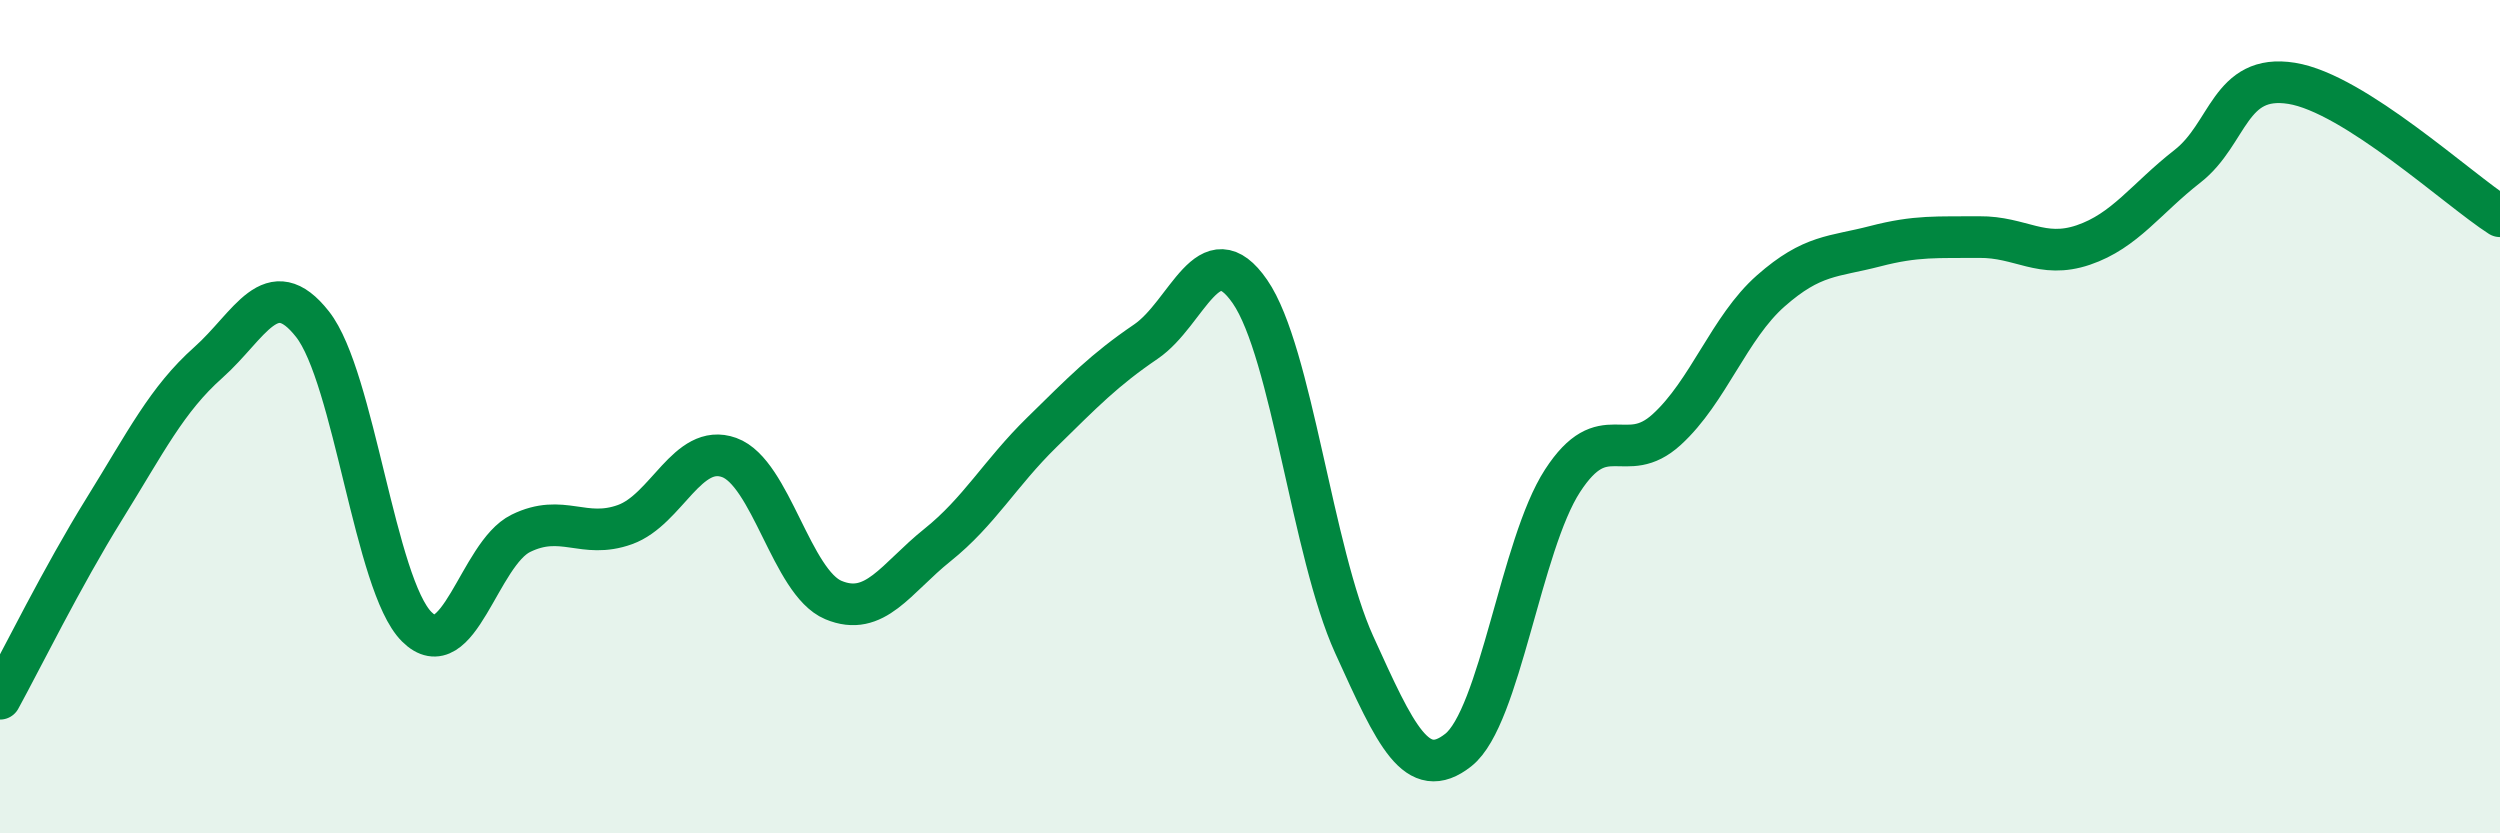 
    <svg width="60" height="20" viewBox="0 0 60 20" xmlns="http://www.w3.org/2000/svg">
      <path
        d="M 0,16.77 C 0.5,15.86 1.5,13.83 2.5,12.22 C 3.5,10.61 4,9.59 5,8.7 C 6,7.81 6.5,6.51 7.5,7.78 C 8.5,9.05 9,14.04 10,15.04 C 11,16.04 11.5,13.29 12.5,12.8 C 13.5,12.31 14,12.95 15,12.59 C 16,12.23 16.5,10.62 17.5,10.98 C 18.5,11.34 19,13.98 20,14.4 C 21,14.82 21.5,13.88 22.5,13.08 C 23.5,12.28 24,11.36 25,10.38 C 26,9.4 26.5,8.88 27.5,8.2 C 28.5,7.52 29,5.55 30,7 C 31,8.45 31.5,13.27 32.5,15.47 C 33.5,17.67 34,18.79 35,18 C 36,17.21 36.5,13.08 37.5,11.54 C 38.5,10 39,11.22 40,10.31 C 41,9.4 41.5,7.86 42.5,6.98 C 43.5,6.1 44,6.17 45,5.91 C 46,5.65 46.5,5.7 47.5,5.69 C 48.5,5.68 49,6.22 50,5.88 C 51,5.54 51.5,4.77 52.5,3.99 C 53.5,3.21 53.5,1.76 55,2 C 56.5,2.24 59,4.55 60,5.19L60 20L0 20Z"
        fill="#008740"
        opacity="0.1"
        stroke-linecap="round"
        stroke-linejoin="round"
      />
      <path
        d="M 0,16.77 C 0.5,15.86 1.5,13.83 2.5,12.22 C 3.5,10.61 4,9.59 5,8.7 C 6,7.81 6.5,6.51 7.5,7.78 C 8.5,9.05 9,14.04 10,15.04 C 11,16.04 11.5,13.29 12.5,12.8 C 13.5,12.31 14,12.95 15,12.59 C 16,12.23 16.5,10.62 17.5,10.98 C 18.5,11.34 19,13.98 20,14.4 C 21,14.82 21.5,13.88 22.5,13.08 C 23.5,12.28 24,11.36 25,10.38 C 26,9.4 26.5,8.88 27.5,8.2 C 28.5,7.52 29,5.55 30,7 C 31,8.45 31.5,13.27 32.5,15.47 C 33.5,17.67 34,18.79 35,18 C 36,17.21 36.5,13.08 37.5,11.54 C 38.5,10 39,11.22 40,10.31 C 41,9.4 41.5,7.86 42.5,6.98 C 43.5,6.1 44,6.17 45,5.91 C 46,5.65 46.5,5.7 47.5,5.69 C 48.5,5.68 49,6.22 50,5.88 C 51,5.54 51.5,4.77 52.5,3.99 C 53.5,3.21 53.5,1.76 55,2 C 56.5,2.24 59,4.55 60,5.19"
        stroke="#008740"
        stroke-width="1"
        fill="none"
        stroke-linecap="round"
        stroke-linejoin="round"
      />
    </svg>
  